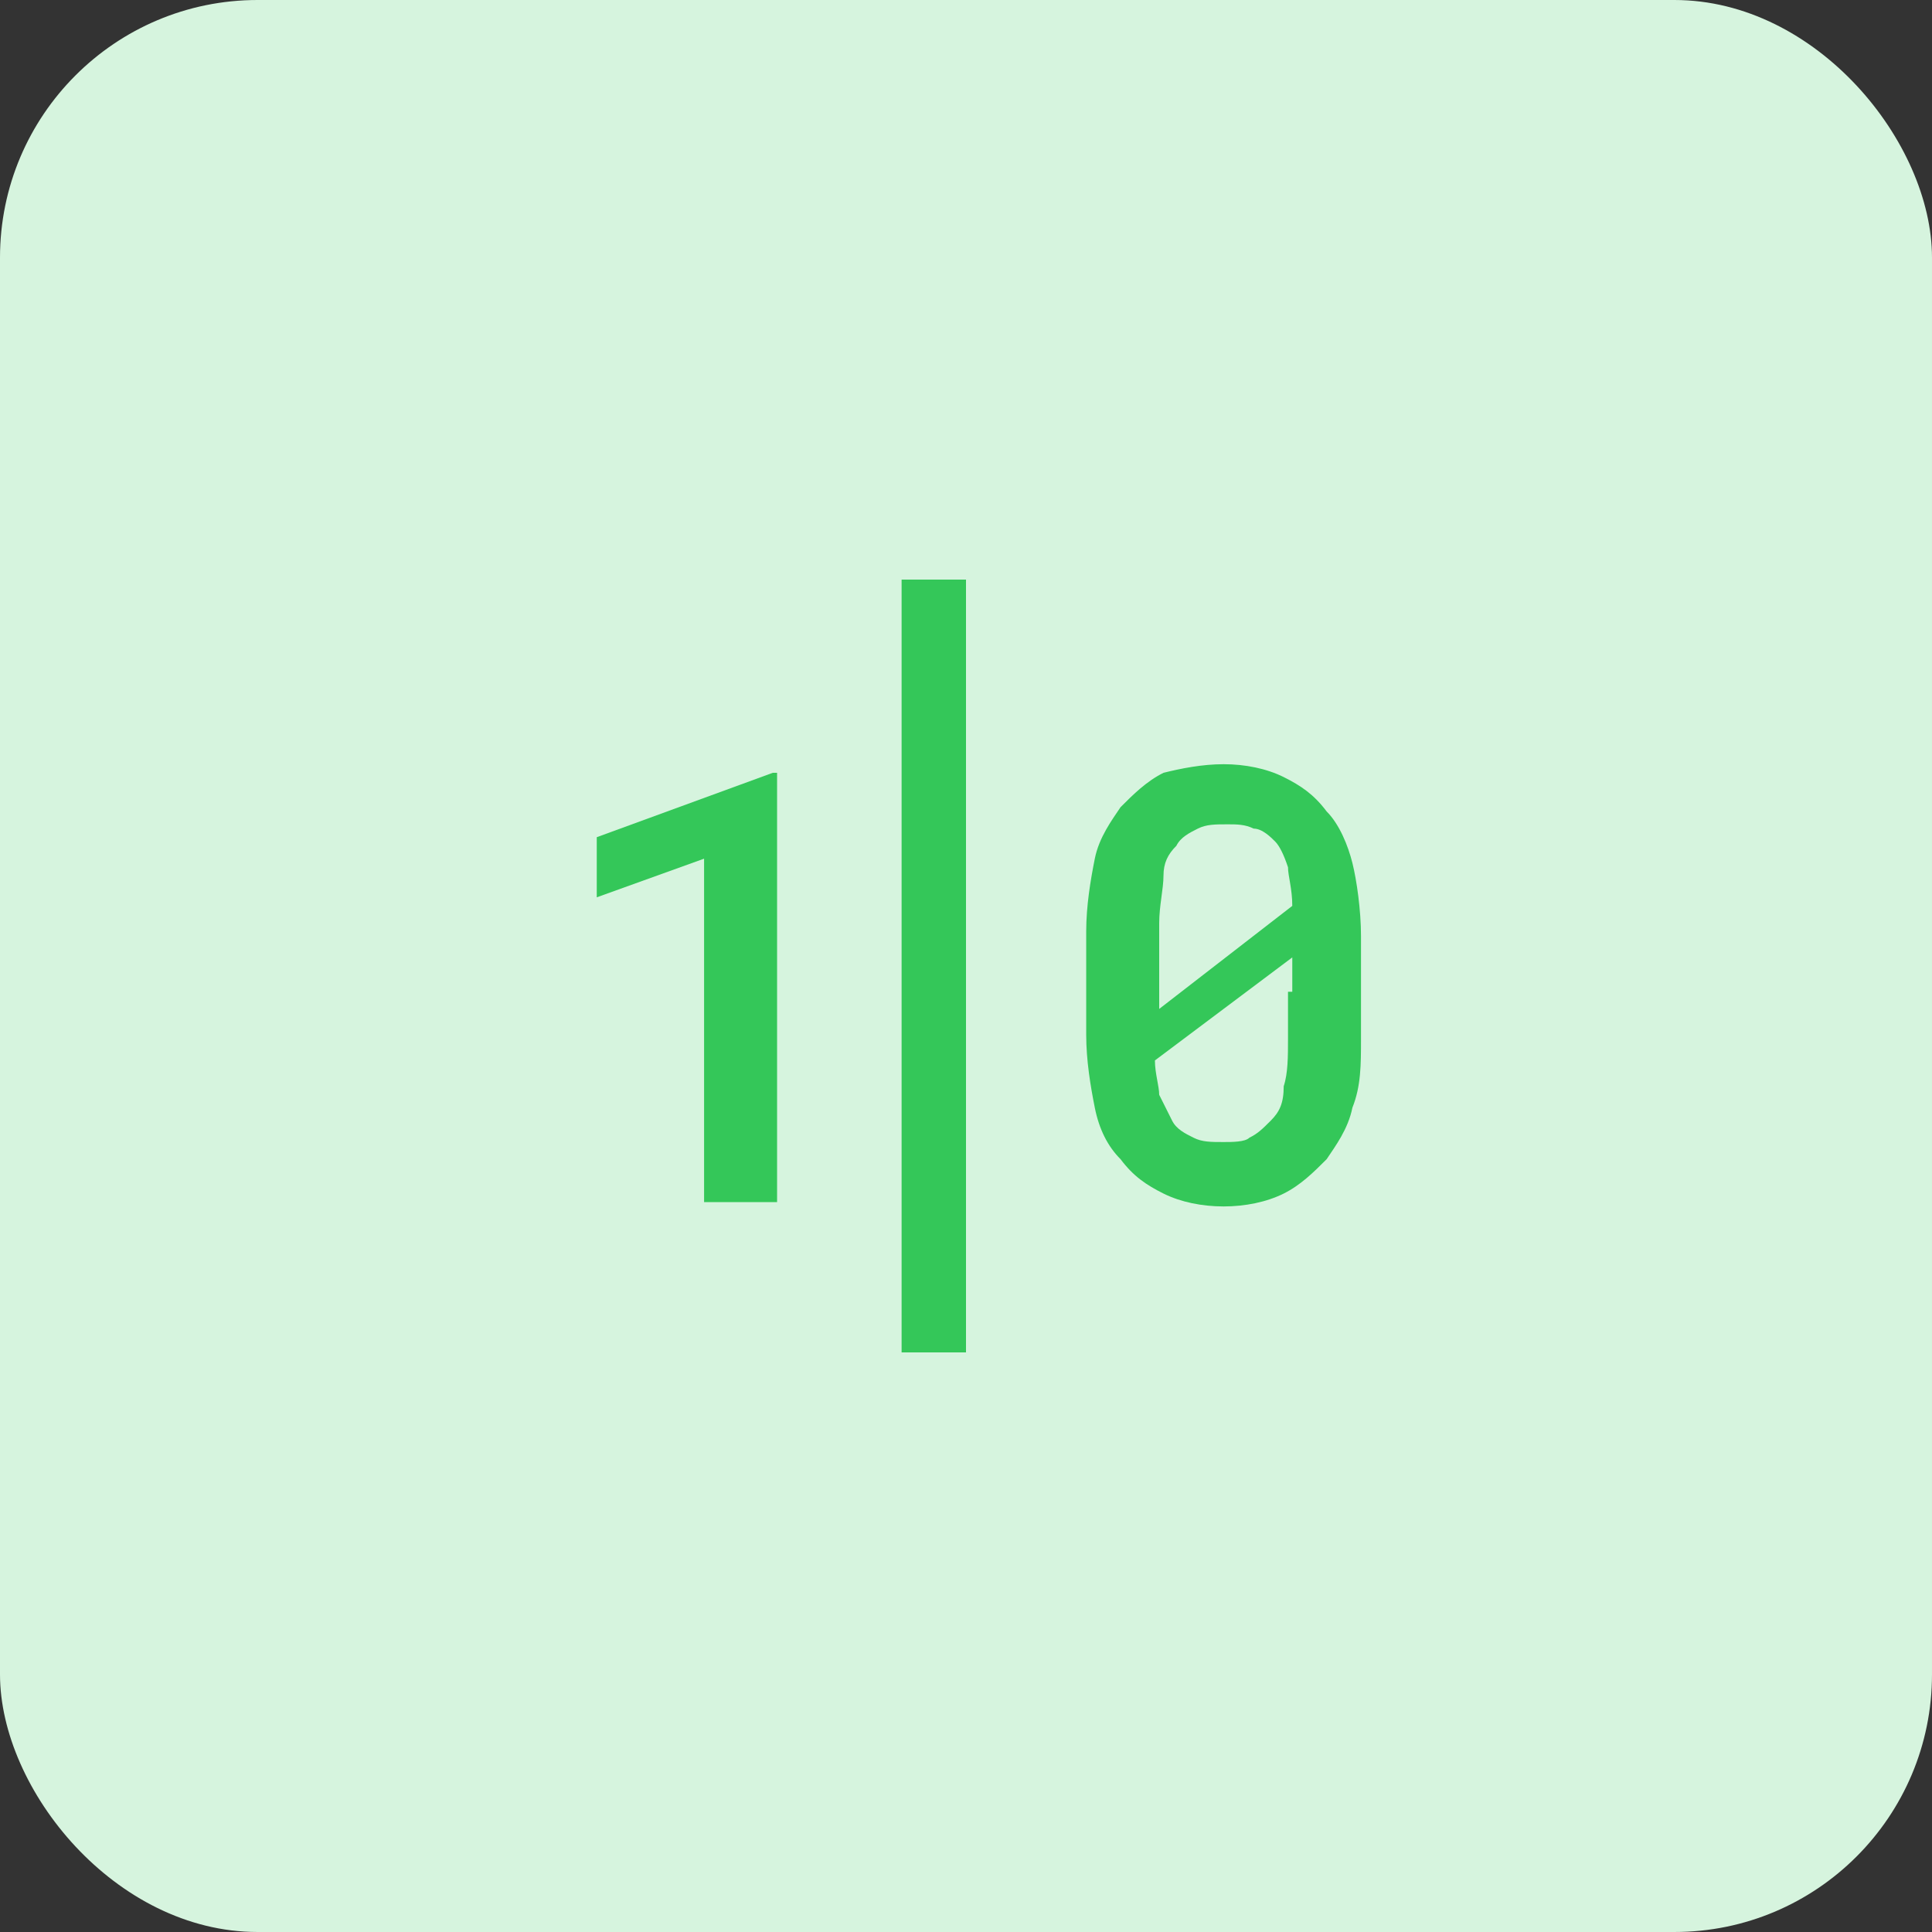 <svg width="60" height="60" viewBox="0 0 60 60" fill="none" xmlns="http://www.w3.org/2000/svg">
<rect x="0" y="0" width="60" height="60" fill="#333333" stroke="none"/>
<rect width="60" height="60" rx="8" fill="#D6F4DE"/>
<g clip-path="url(#clip0_119_2945)">
<path d="M21.866 37.2V26.667L18.533 27.867V26L24 24H24.133V37.333H21.866V37.2Z" fill="#34C759"/>
<path d="M42 34.4C41.867 35.067 41.467 35.6 41.2 36C40.8 36.4 40.4 36.8 39.867 37.067C39.333 37.333 38.667 37.467 38 37.467C37.333 37.467 36.667 37.333 36.133 37.067C35.6 36.8 35.2 36.533 34.8 36C34.4 35.6 34.133 35.067 34 34.4C33.867 33.733 33.733 32.933 33.733 32.133V28.933C33.733 28.133 33.867 27.333 34 26.667C34.133 26 34.533 25.467 34.8 25.067C35.2 24.667 35.6 24.267 36.133 24C36.667 23.867 37.333 23.733 38 23.733C38.667 23.733 39.333 23.867 39.867 24.133C40.4 24.4 40.8 24.667 41.2 25.2C41.6 25.6 41.867 26.267 42 26.8C42.133 27.333 42.267 28.267 42.267 29.067V32.267C42.267 33.067 42.267 33.733 42 34.4ZM40.133 28.133C40.133 27.6 40 27.2 40 26.933C39.867 26.533 39.733 26.267 39.6 26.133C39.467 26 39.2 25.733 38.933 25.733C38.667 25.6 38.4 25.6 38.133 25.6C37.733 25.6 37.467 25.6 37.2 25.733C36.933 25.867 36.667 26 36.533 26.267C36.267 26.533 36.133 26.8 36.133 27.2C36.133 27.6 36 28.133 36 28.667V30.4C36 30.667 36 30.8 36 30.933C36 31.067 36 31.2 36 31.333L40.133 28.133ZM40.133 30.8C40.133 30.667 40.133 30.533 40.133 30.267C40.133 30 40.133 29.867 40.133 29.733L35.867 32.933C35.867 33.333 36 33.733 36 34C36.133 34.267 36.267 34.533 36.4 34.8C36.533 35.067 36.8 35.2 37.067 35.333C37.333 35.467 37.6 35.467 38 35.467C38.267 35.467 38.667 35.467 38.8 35.333C39.067 35.2 39.2 35.067 39.467 34.8C39.733 34.533 39.867 34.267 39.867 33.733C40 33.333 40 32.8 40 32.267V30.8H40.133Z" fill="#34C759"/>
<path d="M30 18H28V42H30V18Z" fill="#34C759"/>
</g>
<defs>
<clipPath id="clip0_119_2945">
<rect width="32" height="32" fill="white" transform="translate(14 14)"/>
</clipPath>
</defs>
</svg>
